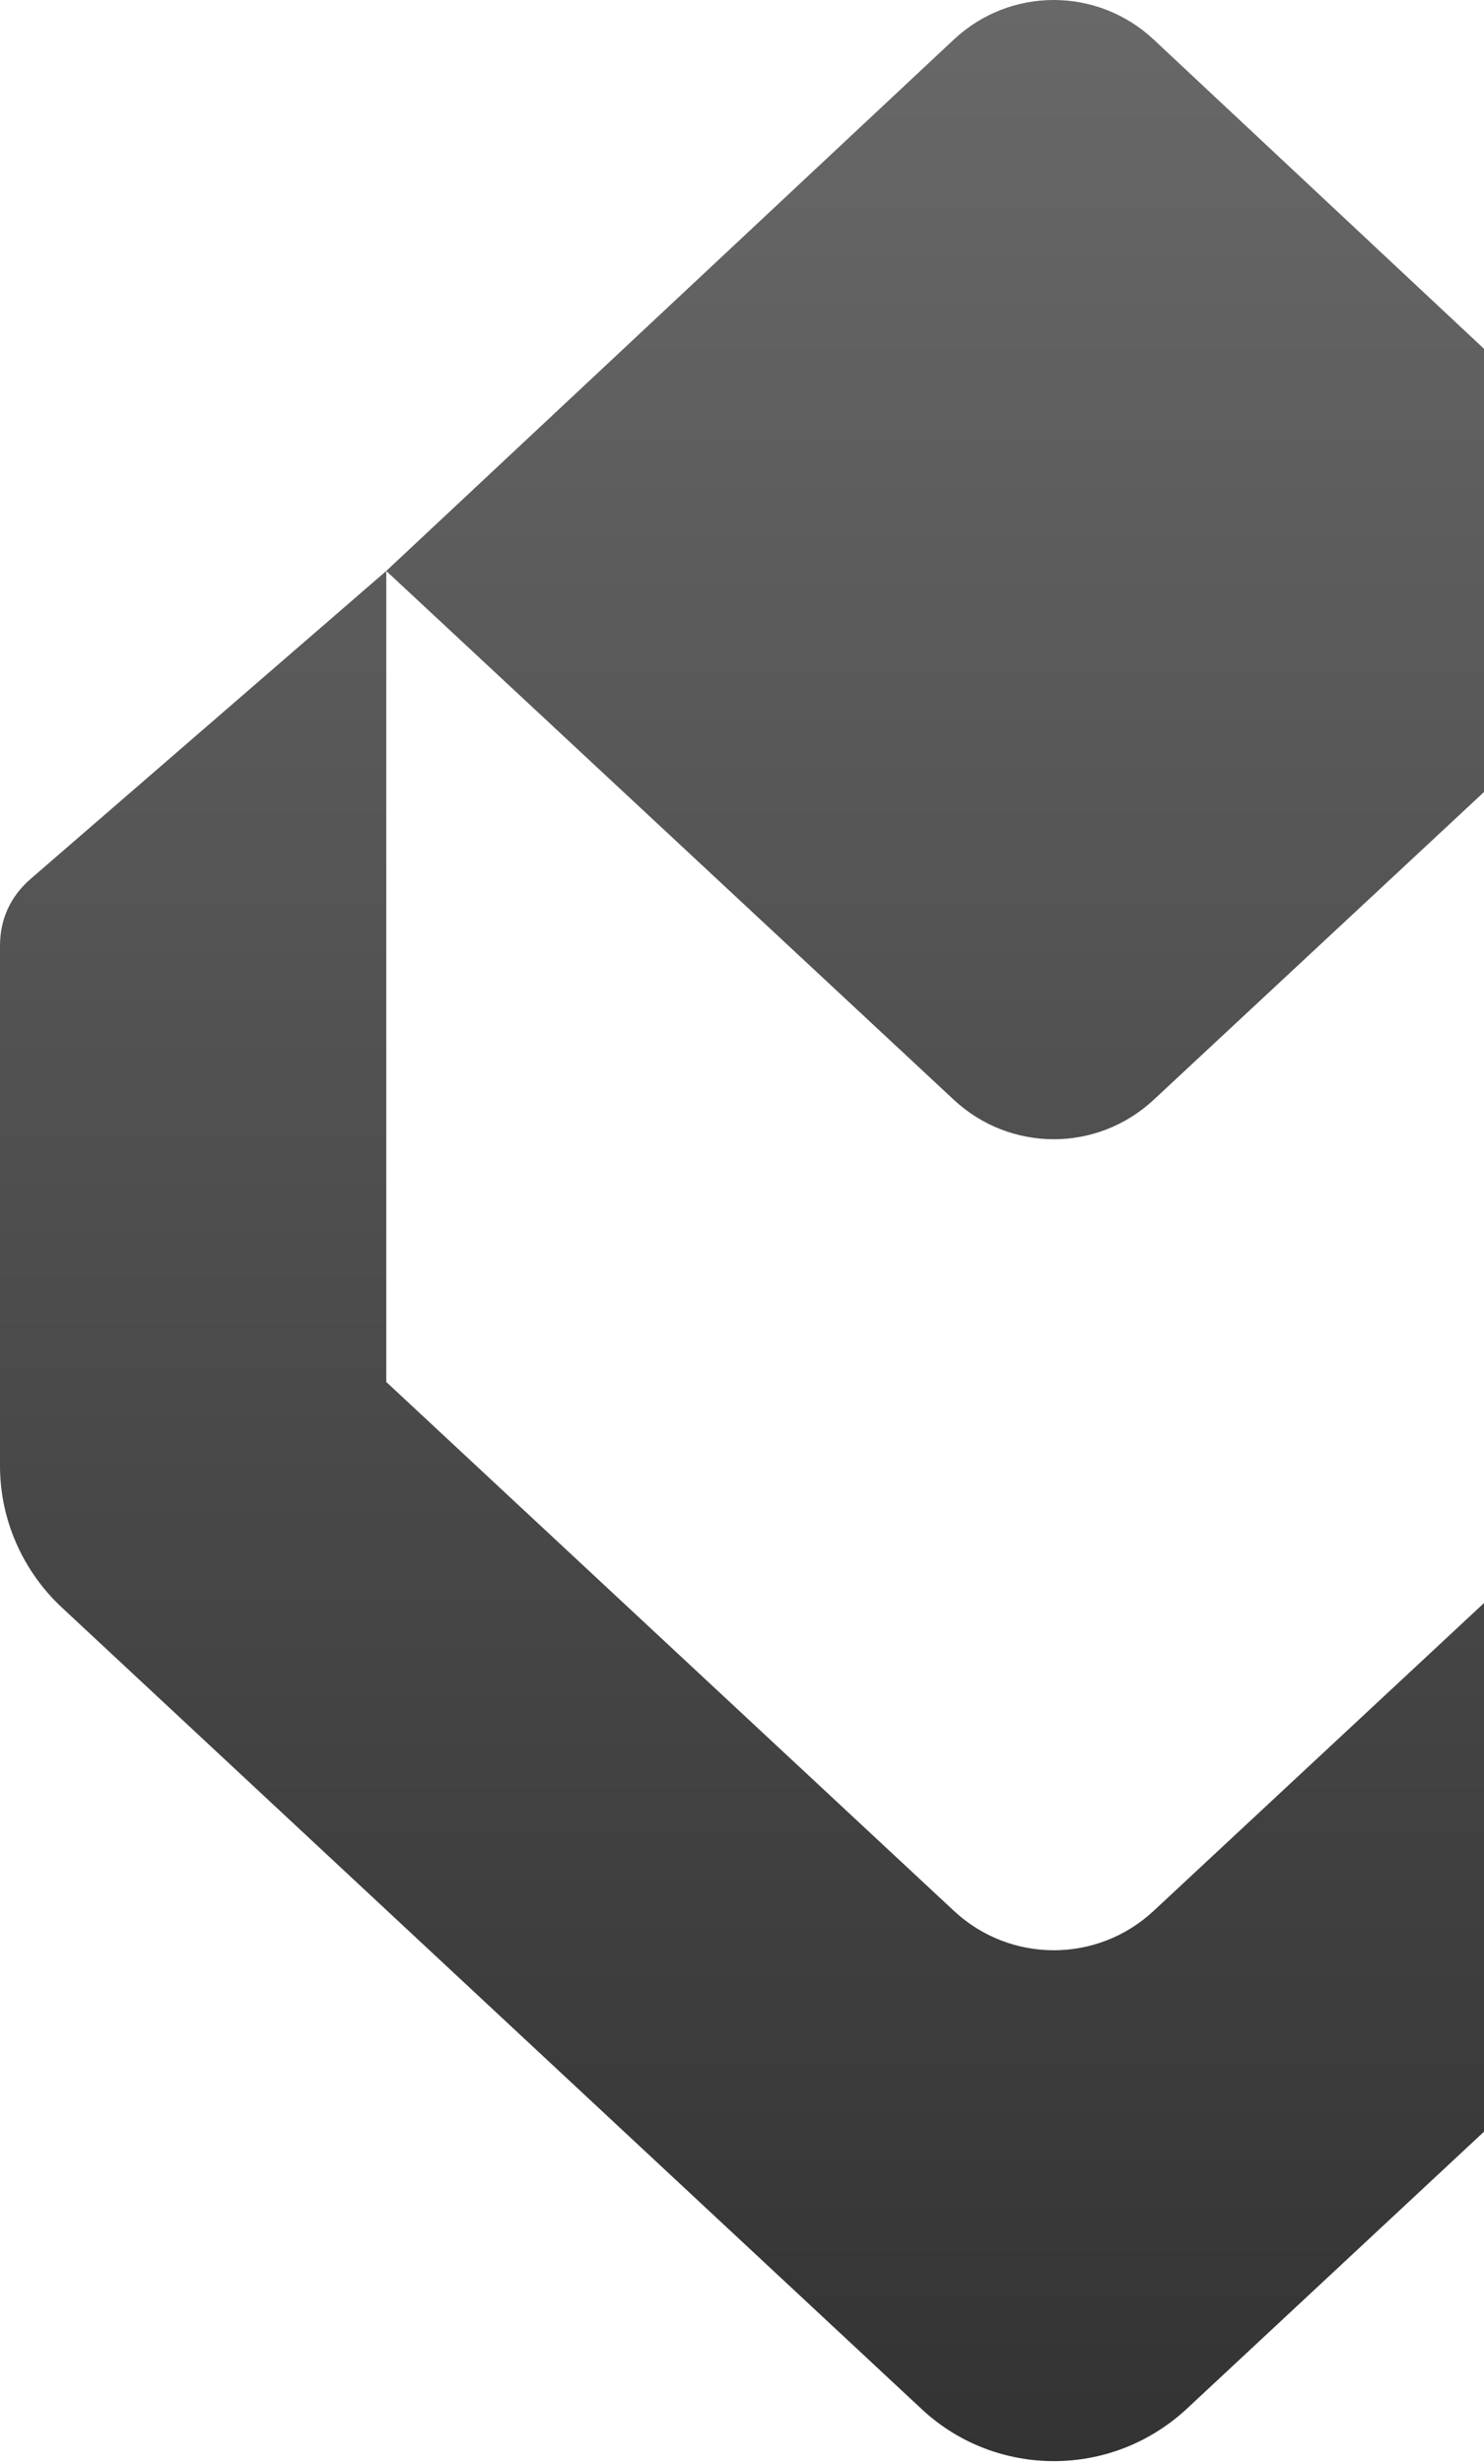<svg width="238" height="395" viewBox="0 0 238 395" fill="none" xmlns="http://www.w3.org/2000/svg">
<path d="M152.976 6.337C162.004 -2.113 175.991 -2.111 185.021 6.337L276.055 91.524L185.021 176.302C175.974 184.729 162.028 184.729 152.976 176.302L61.95 91.528V221.531L152.98 306.311C162.03 314.738 175.979 314.737 185.026 306.311L276.057 221.531V91.529L333.112 140.913C336.326 143.695 338 147.358 338 151.611V235C338 243.597 334.453 251.835 328.167 257.688L190.182 386.277C184.152 391.781 176.623 394.525 169.005 394.525C161.471 394.525 153.848 391.781 147.915 386.277L9.922 257.688C3.598 251.798 0 243.557 0 235V151.611C4.99052e-06 147.358 1.669 143.698 4.888 140.913L61.947 91.526L61.945 91.524L152.976 6.337Z" fill="url(#paint0_linear_9109_39011)"/>
<defs>
<linearGradient id="paint0_linear_9109_39011" x1="169" y1="0" x2="169" y2="394.525" gradientUnits="userSpaceOnUse">
<stop stop-color="#686868"/>
<stop offset="1" stop-color="#333333"/>
</linearGradient>
</defs>
</svg>
